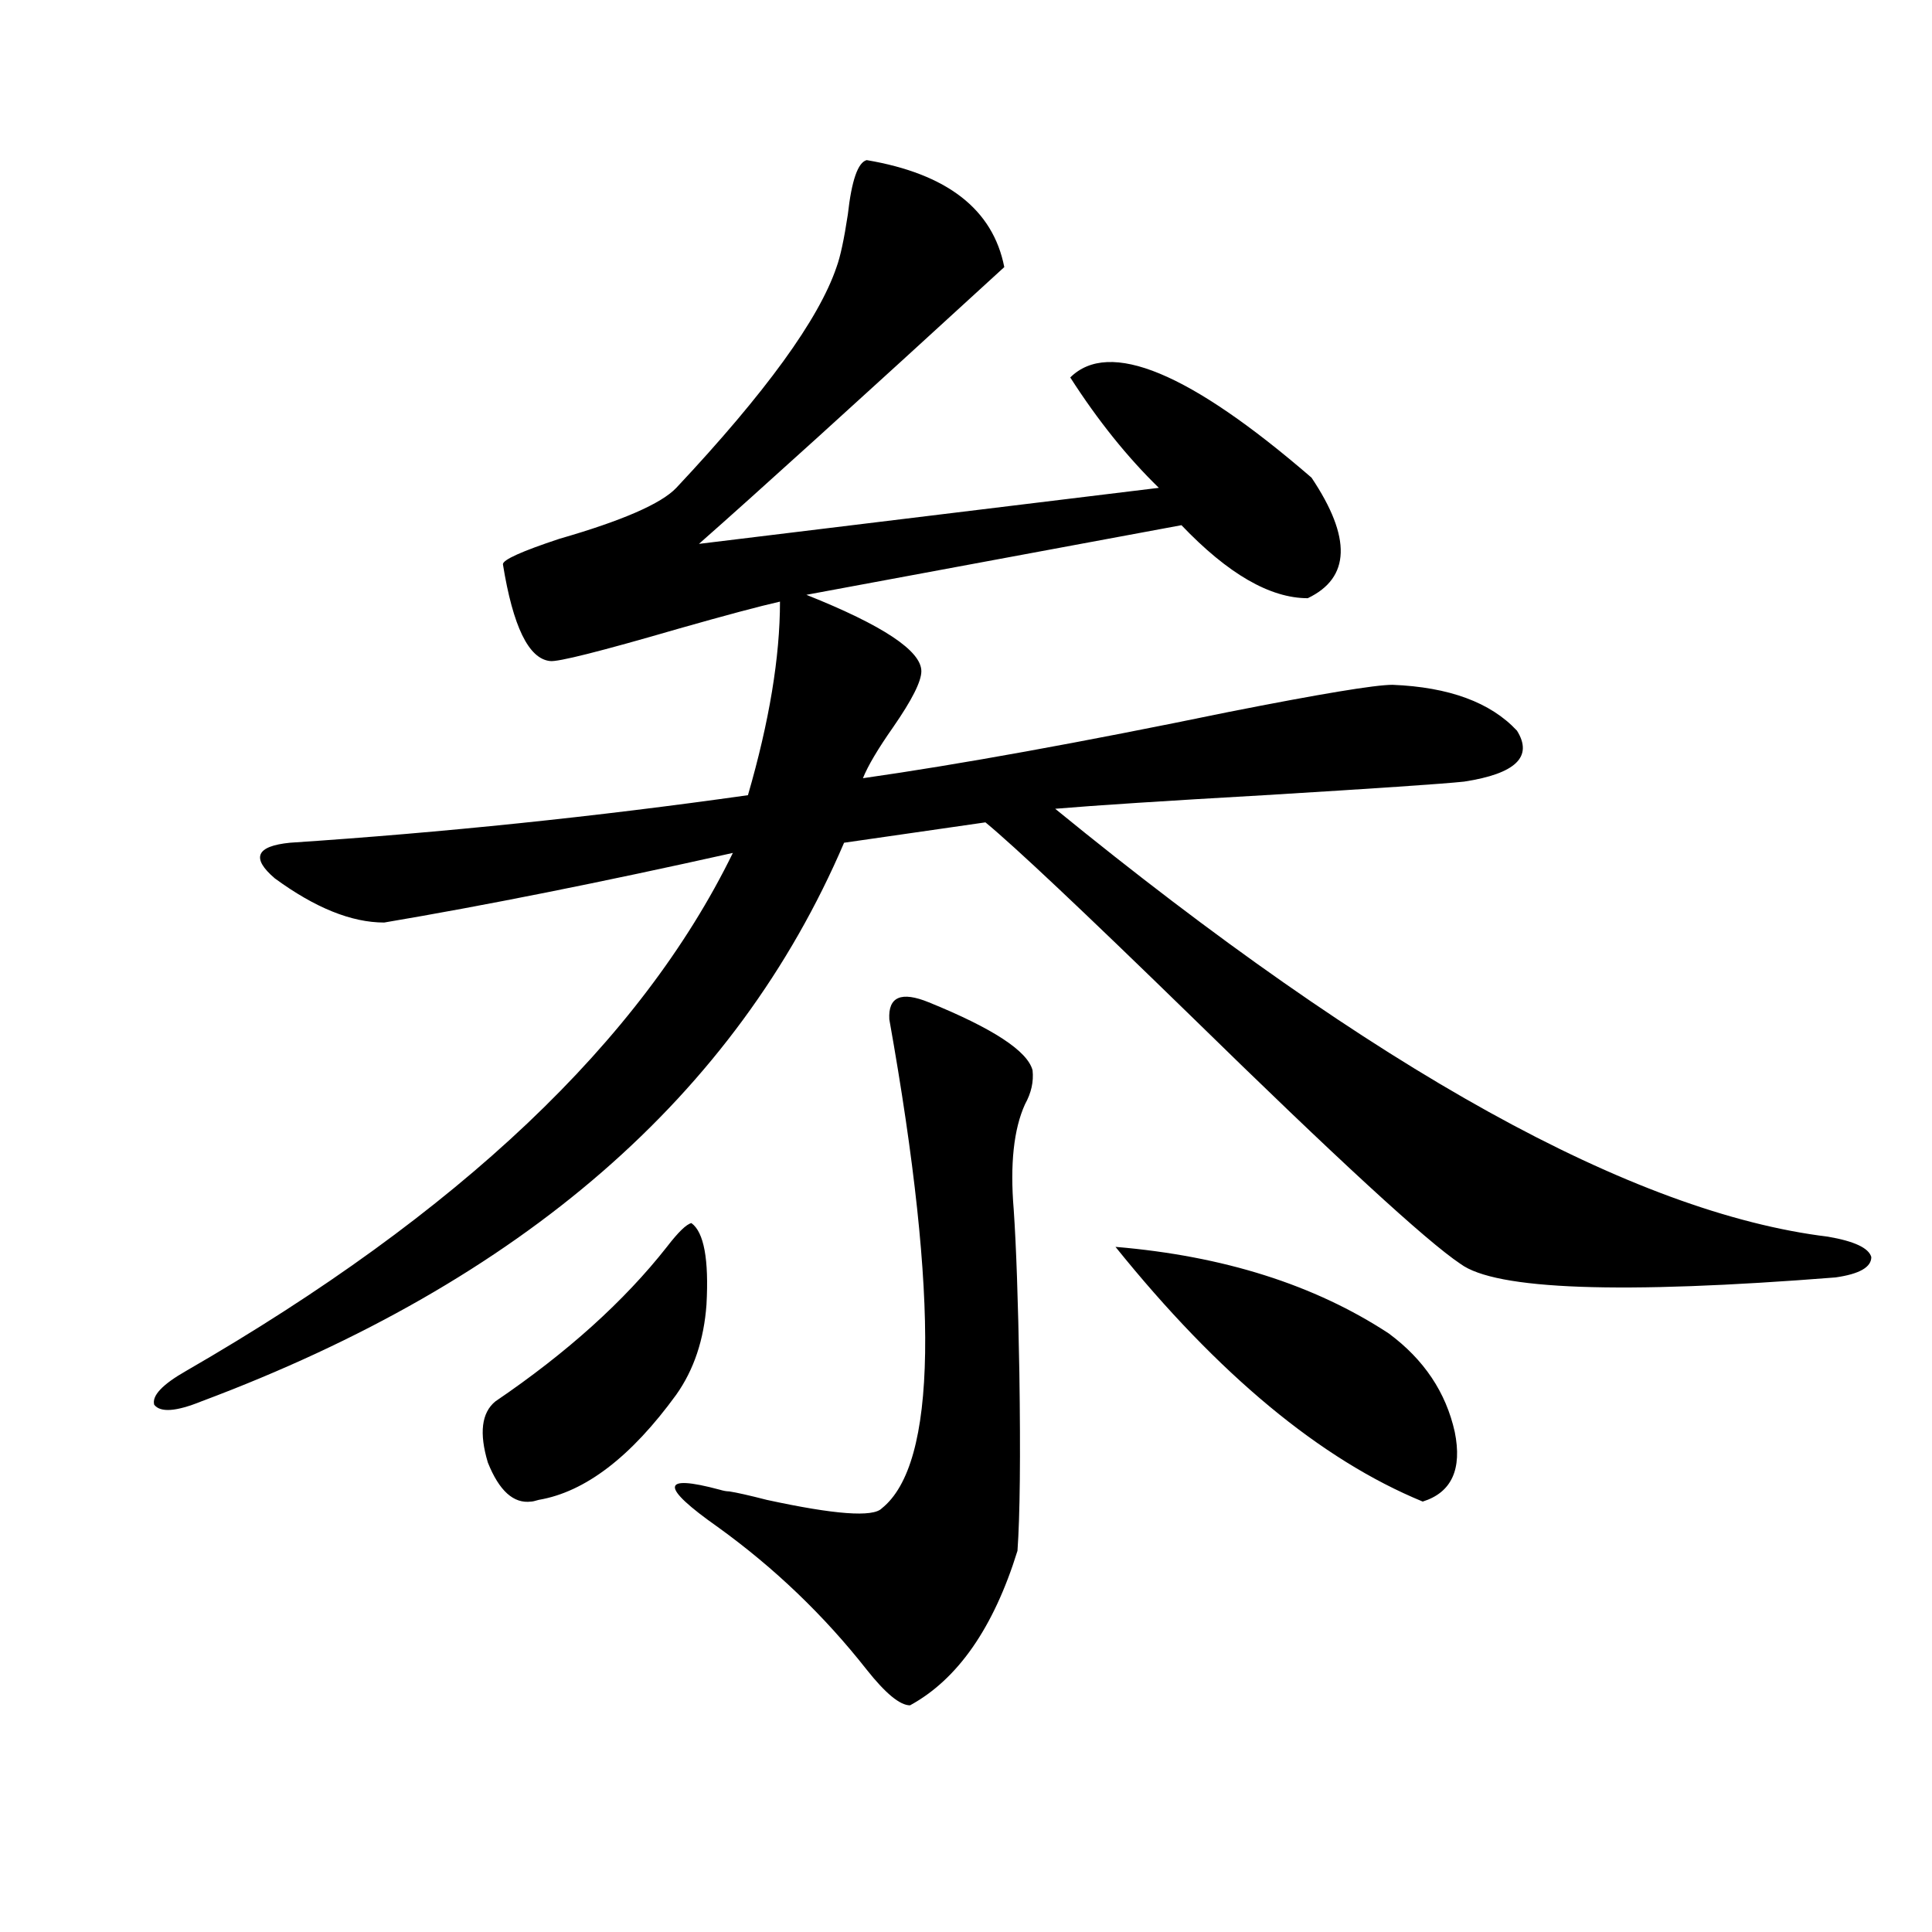 <?xml version="1.0" encoding="utf-8"?>
<!-- Generator: Adobe Illustrator 16.0.0, SVG Export Plug-In . SVG Version: 6.00 Build 0)  -->
<!DOCTYPE svg PUBLIC "-//W3C//DTD SVG 1.1//EN" "http://www.w3.org/Graphics/SVG/1.1/DTD/svg11.dtd">
<svg version="1.1" id="图层_1" xmlns="http://www.w3.org/2000/svg" xmlns:xlink="http://www.w3.org/1999/xlink" x="0px" y="0px"
	 width="1000px" height="1000px" viewBox="0 0 1000 1000" enable-background="new 0 0 1000 1000" xml:space="preserve">
<path d="M448.599,82.875c41.615,7.031,65.364,25.488,71.218,55.371c-76.096,69.735-128.777,117.485-158.045,143.262l238.043-29.004
	c-16.265-15.82-31.554-34.854-45.853-57.129c20.152-19.913,61.782-2.637,124.875,51.855c20.808,31.063,20.152,51.855-1.951,62.402
	c-19.512,0-41.31-12.593-65.364-37.793L417.38,307.875c39.664,15.82,59.511,29.004,59.511,39.551
	c0,5.273-4.878,14.941-14.634,29.004c-7.805,11.138-13.018,19.927-15.609,26.367c49.42-7.031,112.513-18.457,189.264-34.277
	c47.469-9.366,75.761-14.063,84.876-14.063c29.268,1.181,50.73,9.091,64.389,23.73c8.445,13.485-0.655,22.274-27.316,26.367
	c-11.066,1.181-45.532,3.516-103.412,7.031c-51.386,2.938-87.482,5.273-108.29,7.031c165.85,135.352,299.17,209.18,399.99,221.484
	c13.658,2.349,21.128,5.864,22.438,10.547c0,5.273-6.188,8.789-18.536,10.547c-111.217,8.789-175.94,6.454-194.142-7.031
	c-17.561-11.714-64.068-54.492-139.509-128.32c-55.943-54.492-91.385-87.891-106.339-100.195l-73.169,10.547
	c-55.943,130.669-166.825,227.06-332.675,289.16c-13.018,5.273-21.143,5.864-24.39,1.758c-1.311-4.683,4.223-10.547,16.585-17.578
	c141.125-81.437,235.437-170.796,282.92-268.066c-68.291,15.243-128.457,27.246-180.483,36.035c-16.92,0-35.776-7.608-56.584-22.852
	c-12.362-10.547-9.756-16.699,7.805-18.457c79.343-5.273,158.365-13.472,237.067-24.609c11.052-38.081,16.585-71.479,16.585-100.195
	c-10.411,2.349-27.972,7.031-52.682,14.063c-40.334,11.728-62.438,17.29-66.34,16.699c-11.066-1.167-19.191-17.866-24.39-50.098
	c0-2.335,9.756-6.729,29.268-13.184c32.515-9.366,52.682-18.155,60.486-26.367c46.173-49.219,73.81-87.3,82.925-114.258
	c1.951-5.273,3.902-14.351,5.854-27.246C440.794,93.422,444.041,84.056,448.599,82.875z M357.869,633.07
	c6.494,4.696,9.101,18.759,7.805,42.188c-1.311,18.169-6.509,33.7-15.609,46.582c-23.414,32.231-47.163,50.399-71.218,54.492
	c-1.951,0.591-3.262,0.879-3.902,0.879c-9.115,1.181-16.585-5.562-22.438-20.215c-4.558-15.229-3.262-25.776,3.902-31.641
	c37.072-25.187,66.66-51.855,88.778-79.98C351.04,637.767,355.263,633.661,357.869,633.07z M480.793,518.813
	c33.17,13.485,51.051,25.2,53.657,35.156c0.641,5.864-0.655,11.728-3.902,17.578c-5.854,12.896-7.805,31.063-5.854,54.492
	c1.296,18.759,2.271,46.884,2.927,84.375c0.641,43.368,0.32,74.13-0.976,92.285c-12.362,39.839-30.898,66.495-55.608,79.98
	c-5.213,0-12.683-6.152-22.438-18.457c-22.118-28.125-47.804-52.734-77.071-73.828c-29.923-21.094-29.603-27.534,0.976-19.336
	c1.951,0.591,3.567,0.879,4.878,0.879c3.902,0.591,10.396,2.06,19.512,4.395c35.121,7.622,54.953,9.091,59.511,4.395
	c28.612-22.852,29.908-107.227,3.902-253.125C459.65,515.888,466.479,512.962,480.793,518.813z M577.376,645.375
	c55.929,4.696,103.077,19.638,141.46,44.824c18.201,13.485,29.588,30.474,34.146,50.977c3.902,19.336-1.631,31.353-16.585,36.035
	C683.715,755.54,630.698,711.595,577.376,645.375z"/>
</svg>
